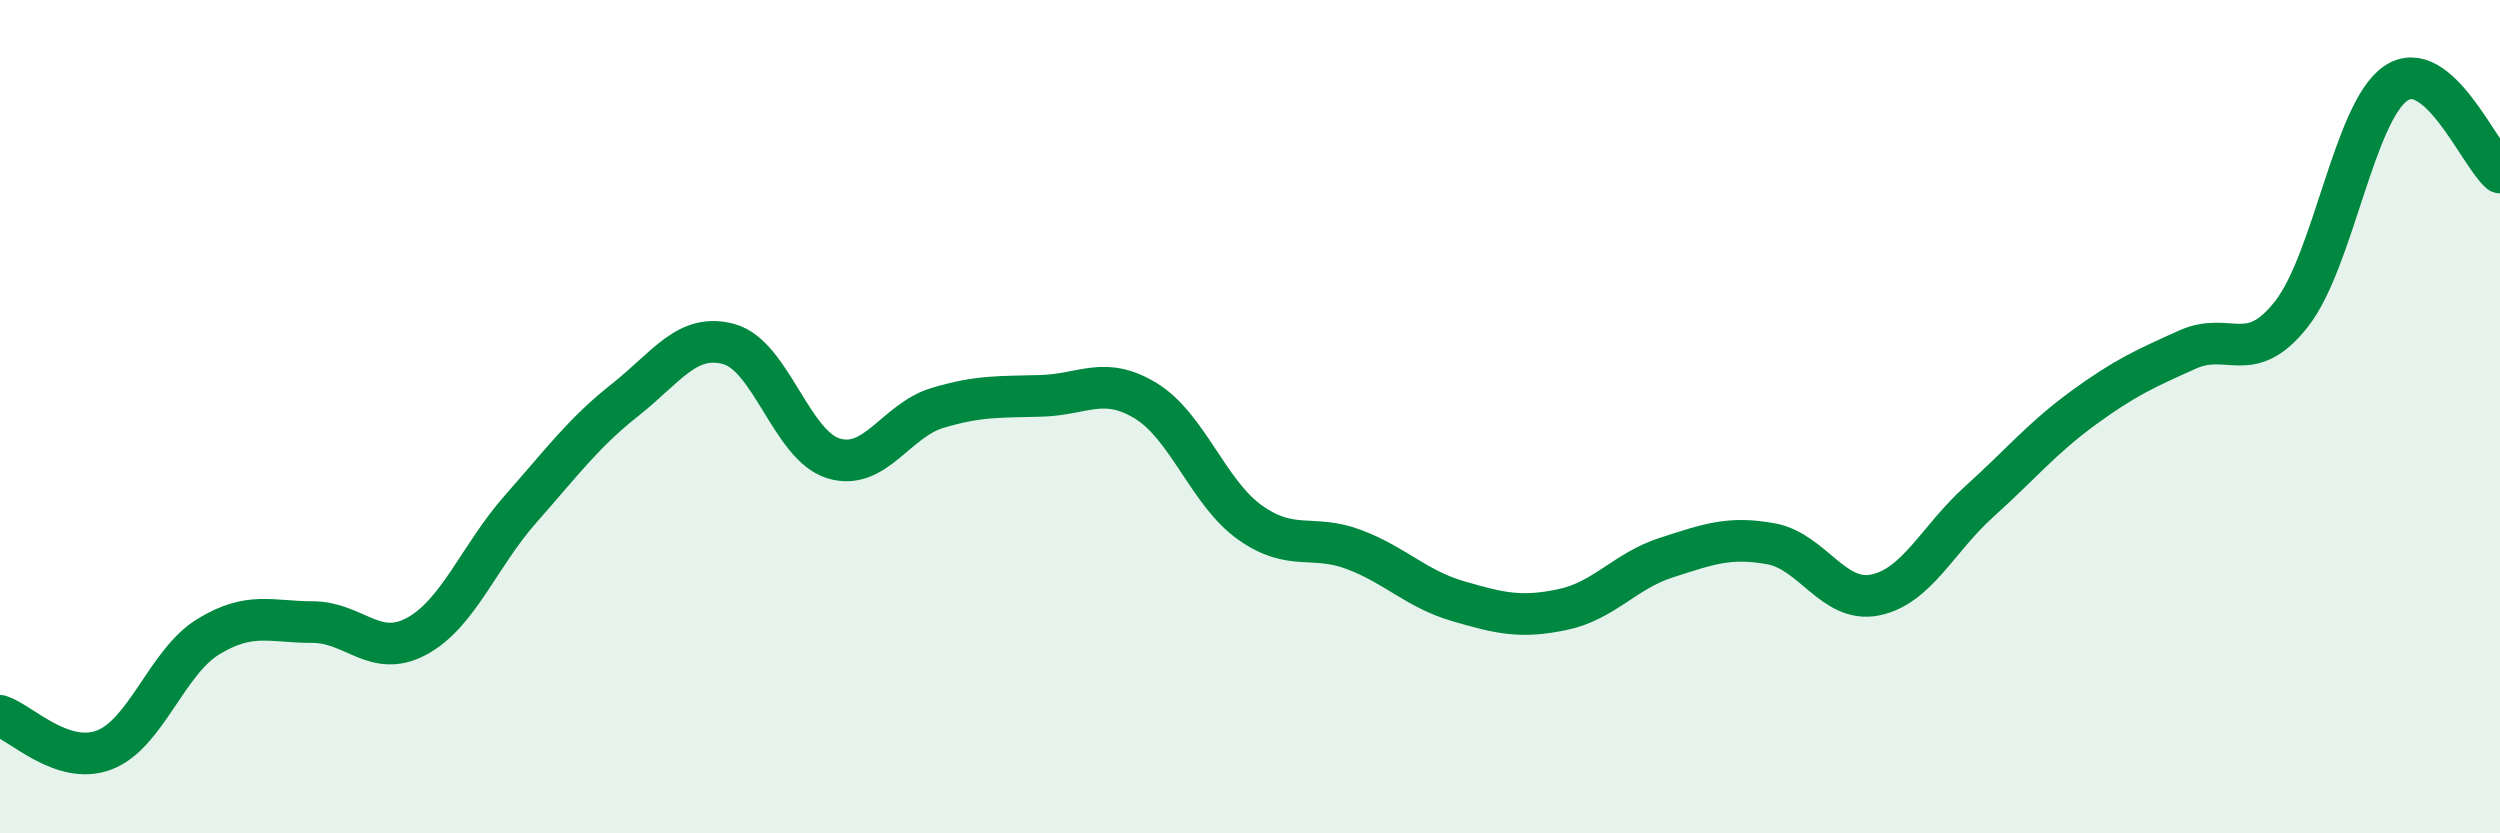 
    <svg width="60" height="20" viewBox="0 0 60 20" xmlns="http://www.w3.org/2000/svg">
      <path
        d="M 0,17.18 C 0.5,17.34 1.5,18.38 2.5,18 C 3.5,17.62 4,15.89 5,15.28 C 6,14.67 6.5,14.93 7.5,14.93 C 8.5,14.93 9,15.81 10,15.27 C 11,14.73 11.5,13.34 12.5,12.21 C 13.5,11.08 14,10.39 15,9.6 C 16,8.81 16.5,7.98 17.5,8.26 C 18.5,8.54 19,10.69 20,11 C 21,11.31 21.5,10.09 22.5,9.79 C 23.5,9.49 24,9.53 25,9.5 C 26,9.47 26.5,9.01 27.5,9.62 C 28.5,10.23 29,11.83 30,12.54 C 31,13.25 31.5,12.81 32.5,13.19 C 33.5,13.57 34,14.14 35,14.43 C 36,14.72 36.5,14.84 37.5,14.63 C 38.5,14.42 39,13.7 40,13.38 C 41,13.06 41.5,12.87 42.5,13.05 C 43.5,13.23 44,14.48 45,14.28 C 46,14.08 46.5,12.94 47.5,12.04 C 48.5,11.14 49,10.52 50,9.79 C 51,9.06 51.5,8.84 52.5,8.39 C 53.5,7.94 54,8.81 55,7.53 C 56,6.25 56.5,2.68 57.5,2 C 58.5,1.32 59.5,3.71 60,4.14L60 20L0 20Z"
        fill="#008740"
        opacity="0.1"
        stroke-linecap="round"
        stroke-linejoin="round"
      />
      <path
        d="M 0,17.18 C 0.5,17.34 1.5,18.38 2.5,18 C 3.5,17.62 4,15.89 5,15.28 C 6,14.67 6.5,14.93 7.5,14.93 C 8.5,14.93 9,15.81 10,15.27 C 11,14.73 11.5,13.34 12.5,12.21 C 13.5,11.08 14,10.39 15,9.6 C 16,8.81 16.5,7.98 17.5,8.26 C 18.5,8.54 19,10.69 20,11 C 21,11.31 21.5,10.09 22.5,9.79 C 23.5,9.49 24,9.53 25,9.5 C 26,9.47 26.5,9.01 27.5,9.62 C 28.5,10.23 29,11.83 30,12.54 C 31,13.25 31.5,12.81 32.5,13.19 C 33.5,13.57 34,14.14 35,14.43 C 36,14.72 36.5,14.84 37.5,14.63 C 38.5,14.42 39,13.7 40,13.38 C 41,13.06 41.5,12.87 42.5,13.05 C 43.5,13.23 44,14.48 45,14.28 C 46,14.08 46.5,12.94 47.5,12.04 C 48.5,11.14 49,10.52 50,9.79 C 51,9.06 51.5,8.84 52.5,8.39 C 53.5,7.94 54,8.81 55,7.53 C 56,6.25 56.5,2.68 57.5,2 C 58.5,1.32 59.5,3.71 60,4.14"
        stroke="#008740"
        stroke-width="1"
        fill="none"
        stroke-linecap="round"
        stroke-linejoin="round"
      />
    </svg>
  